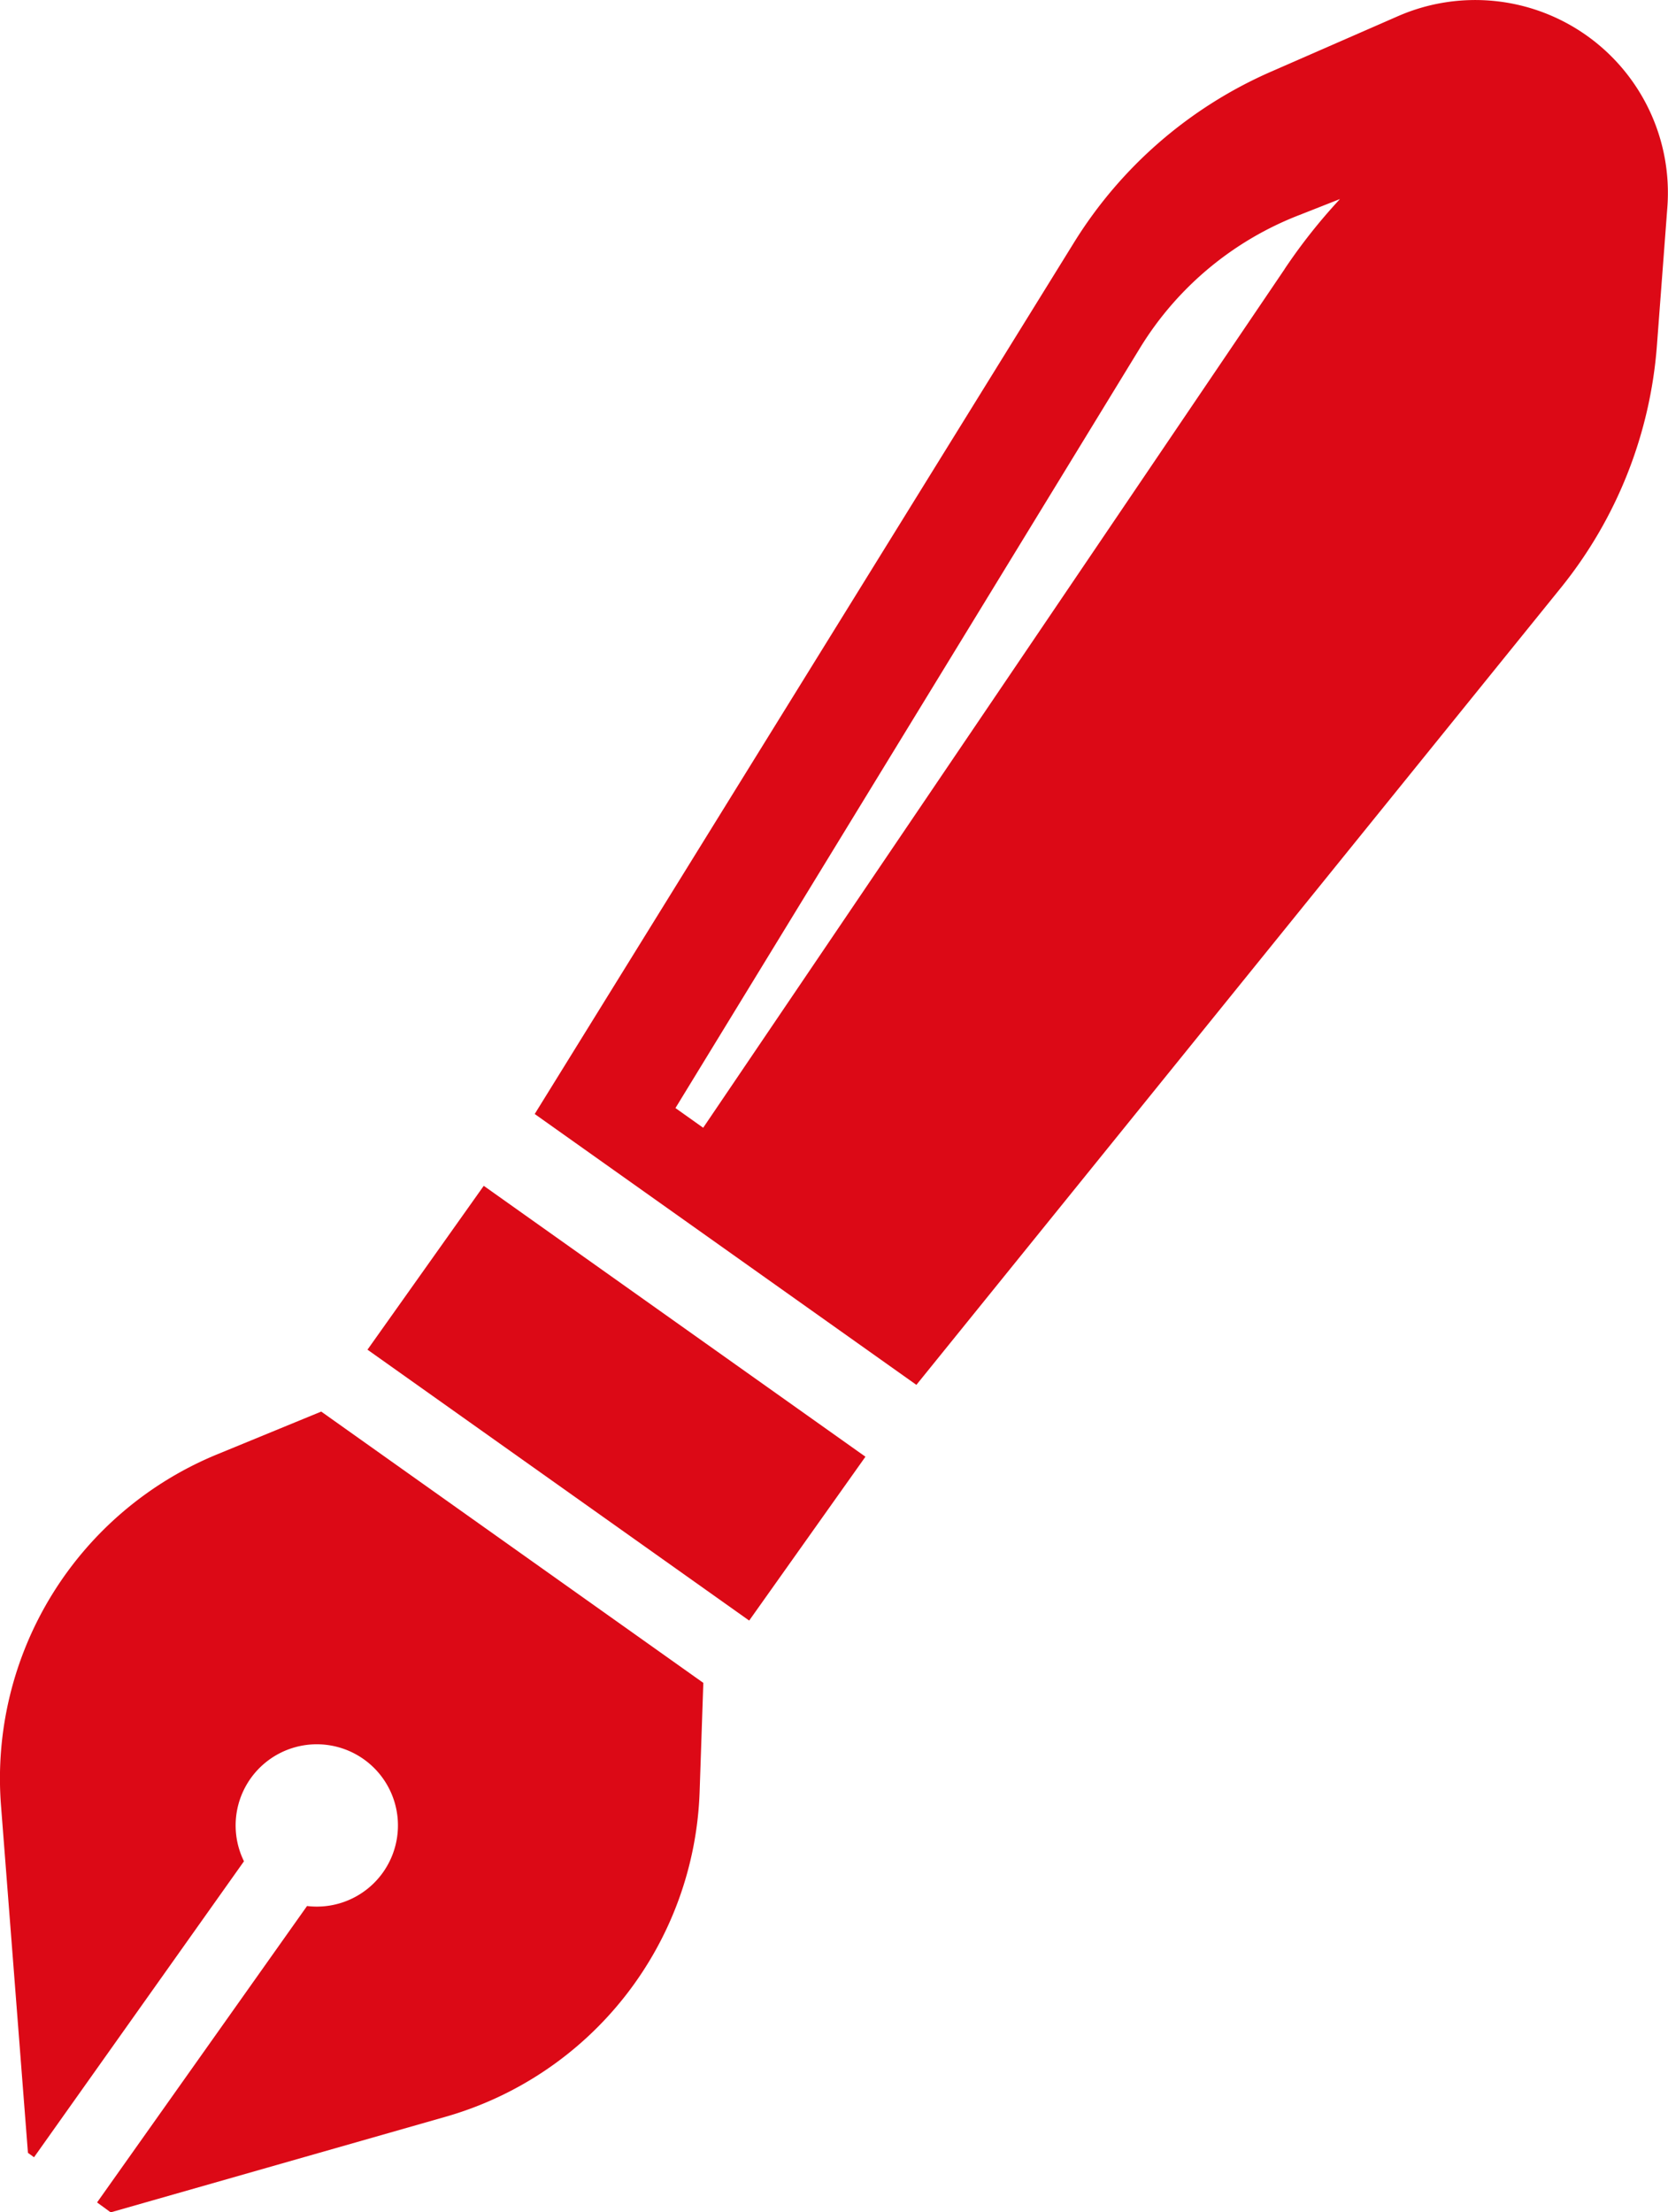 <svg xmlns="http://www.w3.org/2000/svg" width="23.04" height="30.555" viewBox="0 0 23.04 30.555">
  <g id="Group_16385" data-name="Group 16385" transform="translate(-62.963)">
    <rect id="Rectangle_13269" data-name="Rectangle 13269" width="2.775" height="6.465" transform="translate(68.039 18.641) rotate(-54.639)" fill="#dc0916"/>
    <path id="Path_48958" data-name="Path 48958" d="M201.267.492A2.662,2.662,0,0,0,198.66.223l-1.752.766a6.054,6.054,0,0,0-2.724,2.361l-7.449,12.036,5.272,3.741,8.9-11.006a6.049,6.049,0,0,0,1.329-3.35l.144-1.907A2.663,2.663,0,0,0,201.267.492Zm-4.173,3.224-8.032,11.86-.383-.272,6.418-10.5a4.471,4.471,0,0,1,2.2-1.834l.561-.221A7.78,7.78,0,0,0,197.093,3.716Z" transform="translate(-116.386 0)" fill="#dc0916"/>
    <path id="Path_48959" data-name="Path 48959" d="M65.967,327.281a4.839,4.839,0,0,0-2.99,4.854l.372,4.795.084.061,2.9-4.088a1.121,1.121,0,1,1,.871.618l-2.9,4.094.188.137,4.625-1.32a4.84,4.84,0,0,0,3.51-4.493l.051-1.5L67.4,326.692Z" transform="translate(0 -307.196)" fill="#dc0916"/>
  </g>
</svg>
